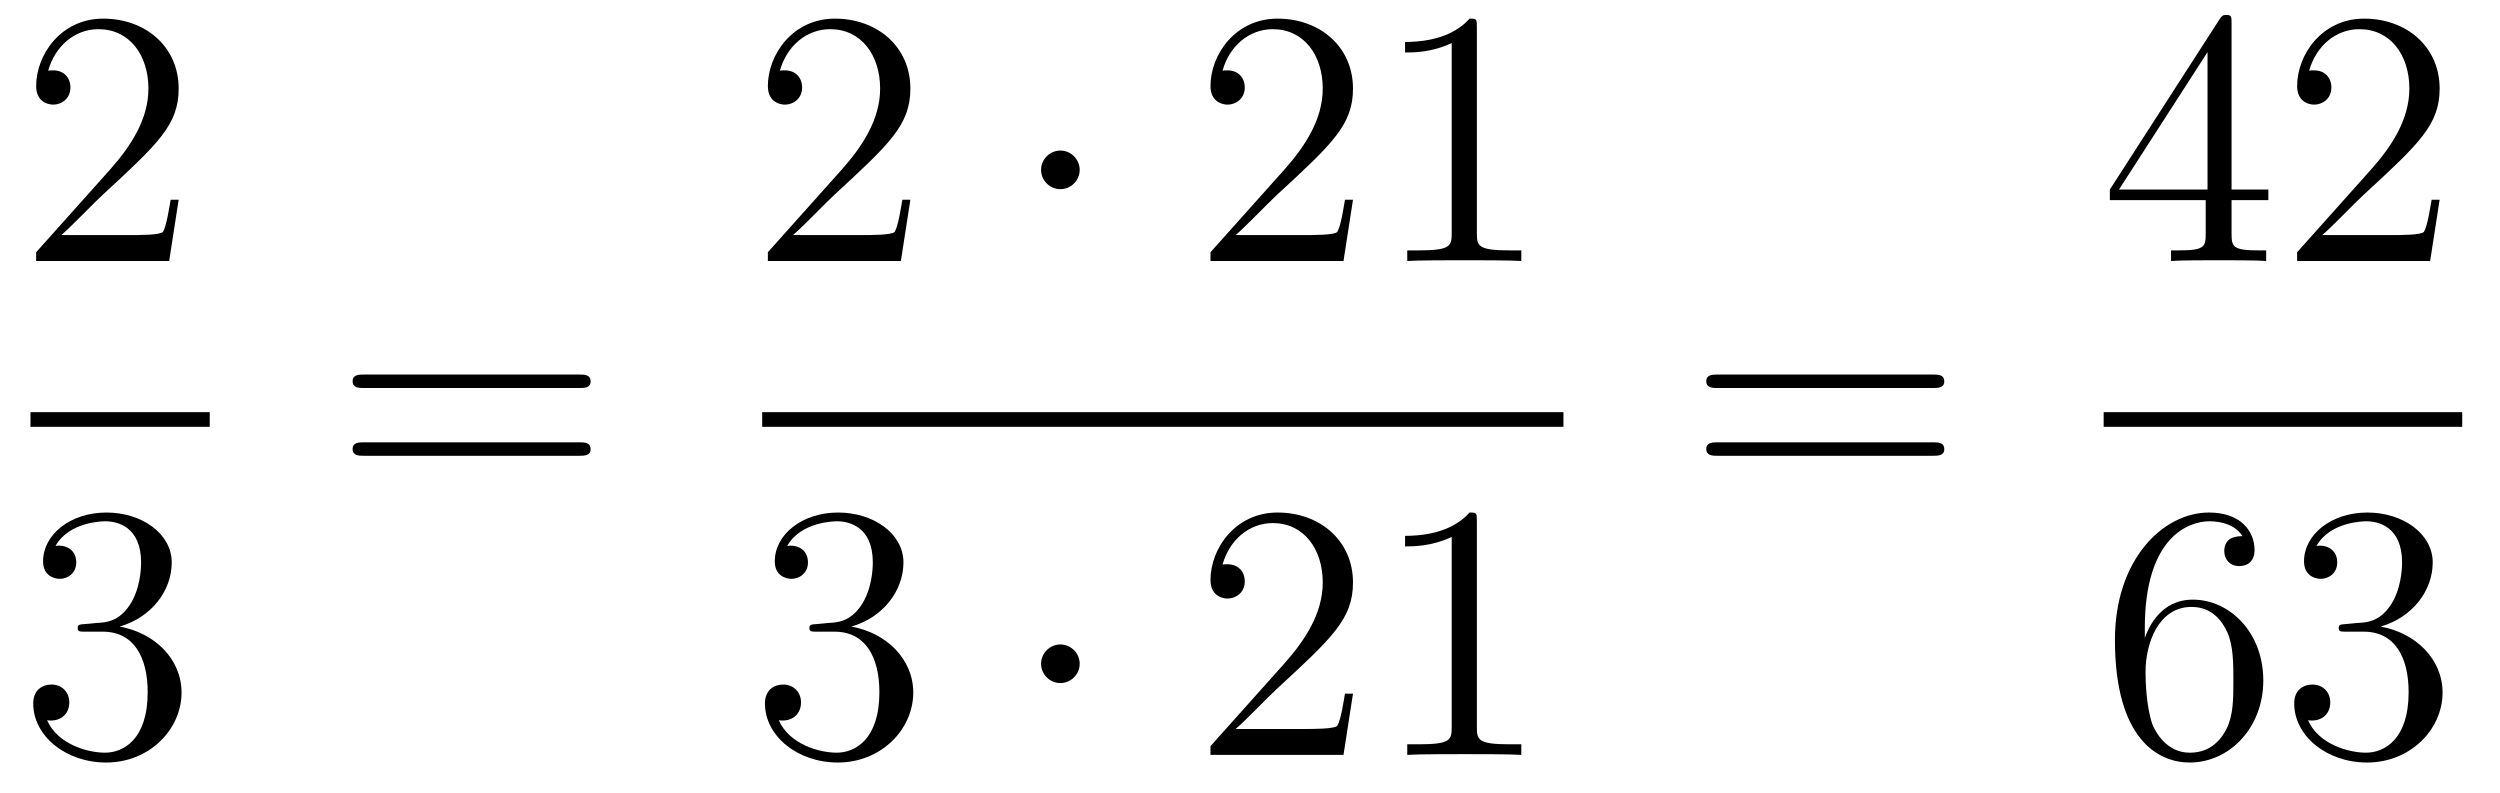 <?xml version='1.0'?>
<!-- This file was generated by dvisvgm 1.14.1 -->
<svg height='26pt' version='1.1' viewBox='0 -26 82 26' width='82pt' xmlns='http://www.w3.org/2000/svg' xmlns:xlink='http://www.w3.org/1999/xlink'>
<g id='page1'>
<g transform='matrix(1 0 0 1 -129 641)'>
<path d='M134.86 -660.448H134.597C134.561 -660.245 134.465 -659.587 134.346 -659.396C134.262 -659.289 133.581 -659.289 133.222 -659.289H131.011C131.333 -659.564 132.063 -660.329 132.373 -660.616C134.19 -662.289 134.86 -662.911 134.86 -664.094C134.86 -665.469 133.772 -666.389 132.385 -666.389C130.999 -666.389 130.186 -665.206 130.186 -664.178C130.186 -663.568 130.712 -663.568 130.748 -663.568C130.999 -663.568 131.309 -663.747 131.309 -664.13C131.309 -664.465 131.082 -664.692 130.748 -664.692C130.64 -664.692 130.616 -664.692 130.58 -664.68C130.808 -665.493 131.453 -666.043 132.23 -666.043C133.246 -666.043 133.868 -665.194 133.868 -664.094C133.868 -663.078 133.282 -662.193 132.601 -661.428L130.186 -658.727V-658.44H134.549L134.86 -660.448Z' fill-rule='evenodd'/>
<path d='M130 -653H135.879V-653.481H130'/>
<path d='M131.8 -646.532C131.596 -646.52 131.548 -646.507 131.548 -646.4C131.548 -646.281 131.608 -646.281 131.823 -646.281H132.373C133.389 -646.281 133.844 -645.444 133.844 -644.296C133.844 -642.73 133.031 -642.312 132.445 -642.312C131.871 -642.312 130.891 -642.587 130.544 -643.376C130.927 -643.316 131.273 -643.531 131.273 -643.961C131.273 -644.308 131.022 -644.547 130.688 -644.547C130.401 -644.547 130.09 -644.38 130.09 -643.926C130.09 -642.862 131.154 -641.989 132.481 -641.989C133.903 -641.989 134.955 -643.077 134.955 -644.284C134.955 -645.384 134.071 -646.245 132.923 -646.448C133.963 -646.747 134.633 -647.619 134.633 -648.552C134.633 -649.496 133.653 -650.189 132.493 -650.189C131.298 -650.189 130.413 -649.46 130.413 -648.588C130.413 -648.109 130.783 -648.014 130.963 -648.014C131.214 -648.014 131.501 -648.193 131.501 -648.552C131.501 -648.934 131.214 -649.102 130.951 -649.102C130.879 -649.102 130.855 -649.102 130.819 -649.09C131.273 -649.902 132.397 -649.902 132.457 -649.902C132.852 -649.902 133.628 -649.723 133.628 -648.552C133.628 -648.325 133.593 -647.655 133.246 -647.141C132.888 -646.615 132.481 -646.579 132.158 -646.567L131.8 -646.532Z' fill-rule='evenodd'/>
<path d='M147.989 -654.273C148.156 -654.273 148.372 -654.273 148.372 -654.488C148.372 -654.715 148.168 -654.715 147.989 -654.715H140.948C140.781 -654.715 140.566 -654.715 140.566 -654.5C140.566 -654.273 140.769 -654.273 140.948 -654.273H147.989ZM147.989 -652.05C148.156 -652.05 148.372 -652.05 148.372 -652.265C148.372 -652.492 148.168 -652.492 147.989 -652.492H140.948C140.781 -652.492 140.566 -652.492 140.566 -652.277C140.566 -652.05 140.769 -652.05 140.948 -652.05H147.989Z' fill-rule='evenodd'/>
<path d='M158.86 -660.448H158.597C158.561 -660.245 158.465 -659.587 158.346 -659.396C158.262 -659.289 157.581 -659.289 157.222 -659.289H155.011C155.333 -659.564 156.063 -660.329 156.373 -660.616C158.19 -662.289 158.86 -662.911 158.86 -664.094C158.86 -665.469 157.772 -666.389 156.385 -666.389C154.999 -666.389 154.186 -665.206 154.186 -664.178C154.186 -663.568 154.712 -663.568 154.748 -663.568C154.999 -663.568 155.309 -663.747 155.309 -664.13C155.309 -664.465 155.082 -664.692 154.748 -664.692C154.64 -664.692 154.616 -664.692 154.58 -664.68C154.808 -665.493 155.453 -666.043 156.23 -666.043C157.246 -666.043 157.868 -665.194 157.868 -664.094C157.868 -663.078 157.282 -662.193 156.601 -661.428L154.186 -658.727V-658.44H158.549L158.86 -660.448Z' fill-rule='evenodd'/>
<path d='M164.414 -661.428C164.414 -661.775 164.127 -662.062 163.78 -662.062C163.434 -662.062 163.147 -661.775 163.147 -661.428C163.147 -661.082 163.434 -660.795 163.78 -660.795C164.127 -660.795 164.414 -661.082 164.414 -661.428Z' fill-rule='evenodd'/>
<path d='M173.378 -660.448H173.115C173.079 -660.245 172.984 -659.587 172.864 -659.396C172.78 -659.289 172.099 -659.289 171.741 -659.289H169.529C169.852 -659.564 170.581 -660.329 170.892 -660.616C172.709 -662.289 173.378 -662.911 173.378 -664.094C173.378 -665.469 172.29 -666.389 170.904 -666.389C169.517 -666.389 168.704 -665.206 168.704 -664.178C168.704 -663.568 169.23 -663.568 169.266 -663.568C169.517 -663.568 169.828 -663.747 169.828 -664.13C169.828 -664.465 169.6 -664.692 169.266 -664.692C169.158 -664.692 169.134 -664.692 169.099 -664.68C169.326 -665.493 169.971 -666.043 170.748 -666.043C171.764 -666.043 172.386 -665.194 172.386 -664.094C172.386 -663.078 171.8 -662.193 171.119 -661.428L168.704 -658.727V-658.44H173.067L173.378 -660.448ZM177.441 -666.102C177.441 -666.378 177.441 -666.389 177.202 -666.389C176.915 -666.067 176.317 -665.624 175.086 -665.624V-665.278C175.361 -665.278 175.959 -665.278 176.616 -665.588V-659.36C176.616 -658.93 176.58 -658.787 175.528 -658.787H175.158V-658.44C175.48 -658.464 176.64 -658.464 177.034 -658.464C177.429 -658.464 178.577 -658.464 178.899 -658.44V-658.787H178.529C177.477 -658.787 177.441 -658.93 177.441 -659.36V-666.102Z' fill-rule='evenodd'/>
<path d='M154 -653H180.281V-653.481H154'/>
<path d='M155.8 -646.532C155.596 -646.52 155.548 -646.507 155.548 -646.4C155.548 -646.281 155.608 -646.281 155.823 -646.281H156.373C157.389 -646.281 157.844 -645.444 157.844 -644.296C157.844 -642.73 157.031 -642.312 156.445 -642.312C155.871 -642.312 154.891 -642.587 154.544 -643.376C154.927 -643.316 155.273 -643.531 155.273 -643.961C155.273 -644.308 155.022 -644.547 154.688 -644.547C154.401 -644.547 154.09 -644.38 154.09 -643.926C154.09 -642.862 155.154 -641.989 156.481 -641.989C157.903 -641.989 158.955 -643.077 158.955 -644.284C158.955 -645.384 158.071 -646.245 156.923 -646.448C157.963 -646.747 158.633 -647.619 158.633 -648.552C158.633 -649.496 157.653 -650.189 156.493 -650.189C155.298 -650.189 154.413 -649.46 154.413 -648.588C154.413 -648.109 154.783 -648.014 154.963 -648.014C155.214 -648.014 155.501 -648.193 155.501 -648.552C155.501 -648.934 155.214 -649.102 154.951 -649.102C154.879 -649.102 154.855 -649.102 154.819 -649.09C155.273 -649.902 156.397 -649.902 156.457 -649.902C156.852 -649.902 157.628 -649.723 157.628 -648.552C157.628 -648.325 157.593 -647.655 157.246 -647.141C156.888 -646.615 156.481 -646.579 156.158 -646.567L155.8 -646.532Z' fill-rule='evenodd'/>
<path d='M164.414 -645.228C164.414 -645.575 164.127 -645.862 163.78 -645.862C163.434 -645.862 163.147 -645.575 163.147 -645.228C163.147 -644.882 163.434 -644.595 163.78 -644.595C164.127 -644.595 164.414 -644.882 164.414 -645.228Z' fill-rule='evenodd'/>
<path d='M173.378 -644.248H173.115C173.079 -644.045 172.984 -643.387 172.864 -643.196C172.78 -643.089 172.099 -643.089 171.741 -643.089H169.529C169.852 -643.364 170.581 -644.129 170.892 -644.416C172.709 -646.089 173.378 -646.711 173.378 -647.894C173.378 -649.269 172.29 -650.189 170.904 -650.189C169.517 -650.189 168.704 -649.006 168.704 -647.978C168.704 -647.368 169.23 -647.368 169.266 -647.368C169.517 -647.368 169.828 -647.547 169.828 -647.93C169.828 -648.265 169.6 -648.492 169.266 -648.492C169.158 -648.492 169.134 -648.492 169.099 -648.48C169.326 -649.293 169.971 -649.843 170.748 -649.843C171.764 -649.843 172.386 -648.994 172.386 -647.894C172.386 -646.878 171.8 -645.993 171.119 -645.228L168.704 -642.527V-642.24H173.067L173.378 -644.248ZM177.441 -649.902C177.441 -650.178 177.441 -650.189 177.202 -650.189C176.915 -649.867 176.317 -649.424 175.086 -649.424V-649.078C175.361 -649.078 175.959 -649.078 176.616 -649.388V-643.16C176.616 -642.73 176.58 -642.587 175.528 -642.587H175.158V-642.24C175.48 -642.264 176.64 -642.264 177.034 -642.264C177.429 -642.264 178.577 -642.264 178.899 -642.24V-642.587H178.529C177.477 -642.587 177.441 -642.73 177.441 -643.16V-649.902Z' fill-rule='evenodd'/>
<path d='M192.389 -654.273C192.557 -654.273 192.772 -654.273 192.772 -654.488C192.772 -654.715 192.569 -654.715 192.389 -654.715H185.348C185.181 -654.715 184.966 -654.715 184.966 -654.5C184.966 -654.273 185.169 -654.273 185.348 -654.273H192.389ZM192.389 -652.05C192.557 -652.05 192.772 -652.05 192.772 -652.265C192.772 -652.492 192.569 -652.492 192.389 -652.492H185.348C185.181 -652.492 184.966 -652.492 184.966 -652.277C184.966 -652.05 185.169 -652.05 185.348 -652.05H192.389Z' fill-rule='evenodd'/>
<path d='M202.195 -666.222C202.195 -666.449 202.195 -666.509 202.028 -666.509C201.932 -666.509 201.896 -666.509 201.8 -666.366L198.203 -660.783V-660.436H201.347V-659.348C201.347 -658.906 201.323 -658.787 200.45 -658.787H200.21V-658.44C200.486 -658.464 201.431 -658.464 201.766 -658.464C202.099 -658.464 203.057 -658.464 203.33 -658.44V-658.787H203.092C202.231 -658.787 202.195 -658.906 202.195 -659.348V-660.436H203.402V-660.783H202.195V-666.222ZM201.407 -665.29V-660.783H198.502L201.407 -665.29ZM209.02 -660.448H208.757C208.721 -660.245 208.625 -659.587 208.506 -659.396C208.422 -659.289 207.74 -659.289 207.382 -659.289H205.17C205.493 -659.564 206.222 -660.329 206.533 -660.616C208.35 -662.289 209.02 -662.911 209.02 -664.094C209.02 -665.469 207.932 -666.389 206.545 -666.389C205.159 -666.389 204.346 -665.206 204.346 -664.178C204.346 -663.568 204.872 -663.568 204.907 -663.568C205.159 -663.568 205.469 -663.747 205.469 -664.13C205.469 -664.465 205.242 -664.692 204.907 -664.692C204.8 -664.692 204.776 -664.692 204.74 -664.68C204.967 -665.493 205.613 -666.043 206.39 -666.043C207.406 -666.043 208.027 -665.194 208.027 -664.094C208.027 -663.078 207.442 -662.193 206.76 -661.428L204.346 -658.727V-658.44H208.709L209.02 -660.448Z' fill-rule='evenodd'/>
<path d='M198 -653H209.761V-653.481H198'/>
<path d='M199.35 -646.4C199.35 -649.424 200.821 -649.902 201.467 -649.902C201.896 -649.902 202.327 -649.771 202.554 -649.413C202.411 -649.413 201.956 -649.413 201.956 -648.922C201.956 -648.659 202.135 -648.432 202.446 -648.432C202.745 -648.432 202.949 -648.612 202.949 -648.958C202.949 -649.58 202.494 -650.189 201.455 -650.189C199.948 -650.189 198.37 -648.648 198.37 -646.017C198.37 -642.73 199.805 -641.989 200.821 -641.989C202.123 -641.989 203.236 -643.125 203.236 -644.679C203.236 -646.268 202.123 -647.332 200.928 -647.332C199.865 -647.332 199.47 -646.412 199.35 -646.077V-646.4ZM200.821 -642.312C200.068 -642.312 199.709 -642.981 199.601 -643.232C199.494 -643.543 199.374 -644.129 199.374 -644.966C199.374 -645.91 199.805 -647.093 200.881 -647.093C201.538 -647.093 201.884 -646.651 202.064 -646.245C202.255 -645.802 202.255 -645.205 202.255 -644.691C202.255 -644.081 202.255 -643.543 202.028 -643.089C201.73 -642.515 201.299 -642.312 200.821 -642.312ZM205.96 -646.532C205.756 -646.52 205.709 -646.507 205.709 -646.4C205.709 -646.281 205.769 -646.281 205.984 -646.281H206.533C207.55 -646.281 208.003 -645.444 208.003 -644.296C208.003 -642.73 207.191 -642.312 206.605 -642.312C206.032 -642.312 205.051 -642.587 204.704 -643.376C205.087 -643.316 205.433 -643.531 205.433 -643.961C205.433 -644.308 205.182 -644.547 204.847 -644.547C204.56 -644.547 204.25 -644.38 204.25 -643.926C204.25 -642.862 205.314 -641.989 206.641 -641.989C208.063 -641.989 209.116 -643.077 209.116 -644.284C209.116 -645.384 208.231 -646.245 207.083 -646.448C208.123 -646.747 208.793 -647.619 208.793 -648.552C208.793 -649.496 207.812 -650.189 206.653 -650.189C205.458 -650.189 204.572 -649.46 204.572 -648.588C204.572 -648.109 204.943 -648.014 205.123 -648.014C205.374 -648.014 205.661 -648.193 205.661 -648.552C205.661 -648.934 205.374 -649.102 205.111 -649.102C205.039 -649.102 205.015 -649.102 204.979 -649.09C205.433 -649.902 206.557 -649.902 206.617 -649.902C207.012 -649.902 207.788 -649.723 207.788 -648.552C207.788 -648.325 207.752 -647.655 207.406 -647.141C207.048 -646.615 206.641 -646.579 206.318 -646.567L205.96 -646.532Z' fill-rule='evenodd'/>
</g>
</g>
</svg>
